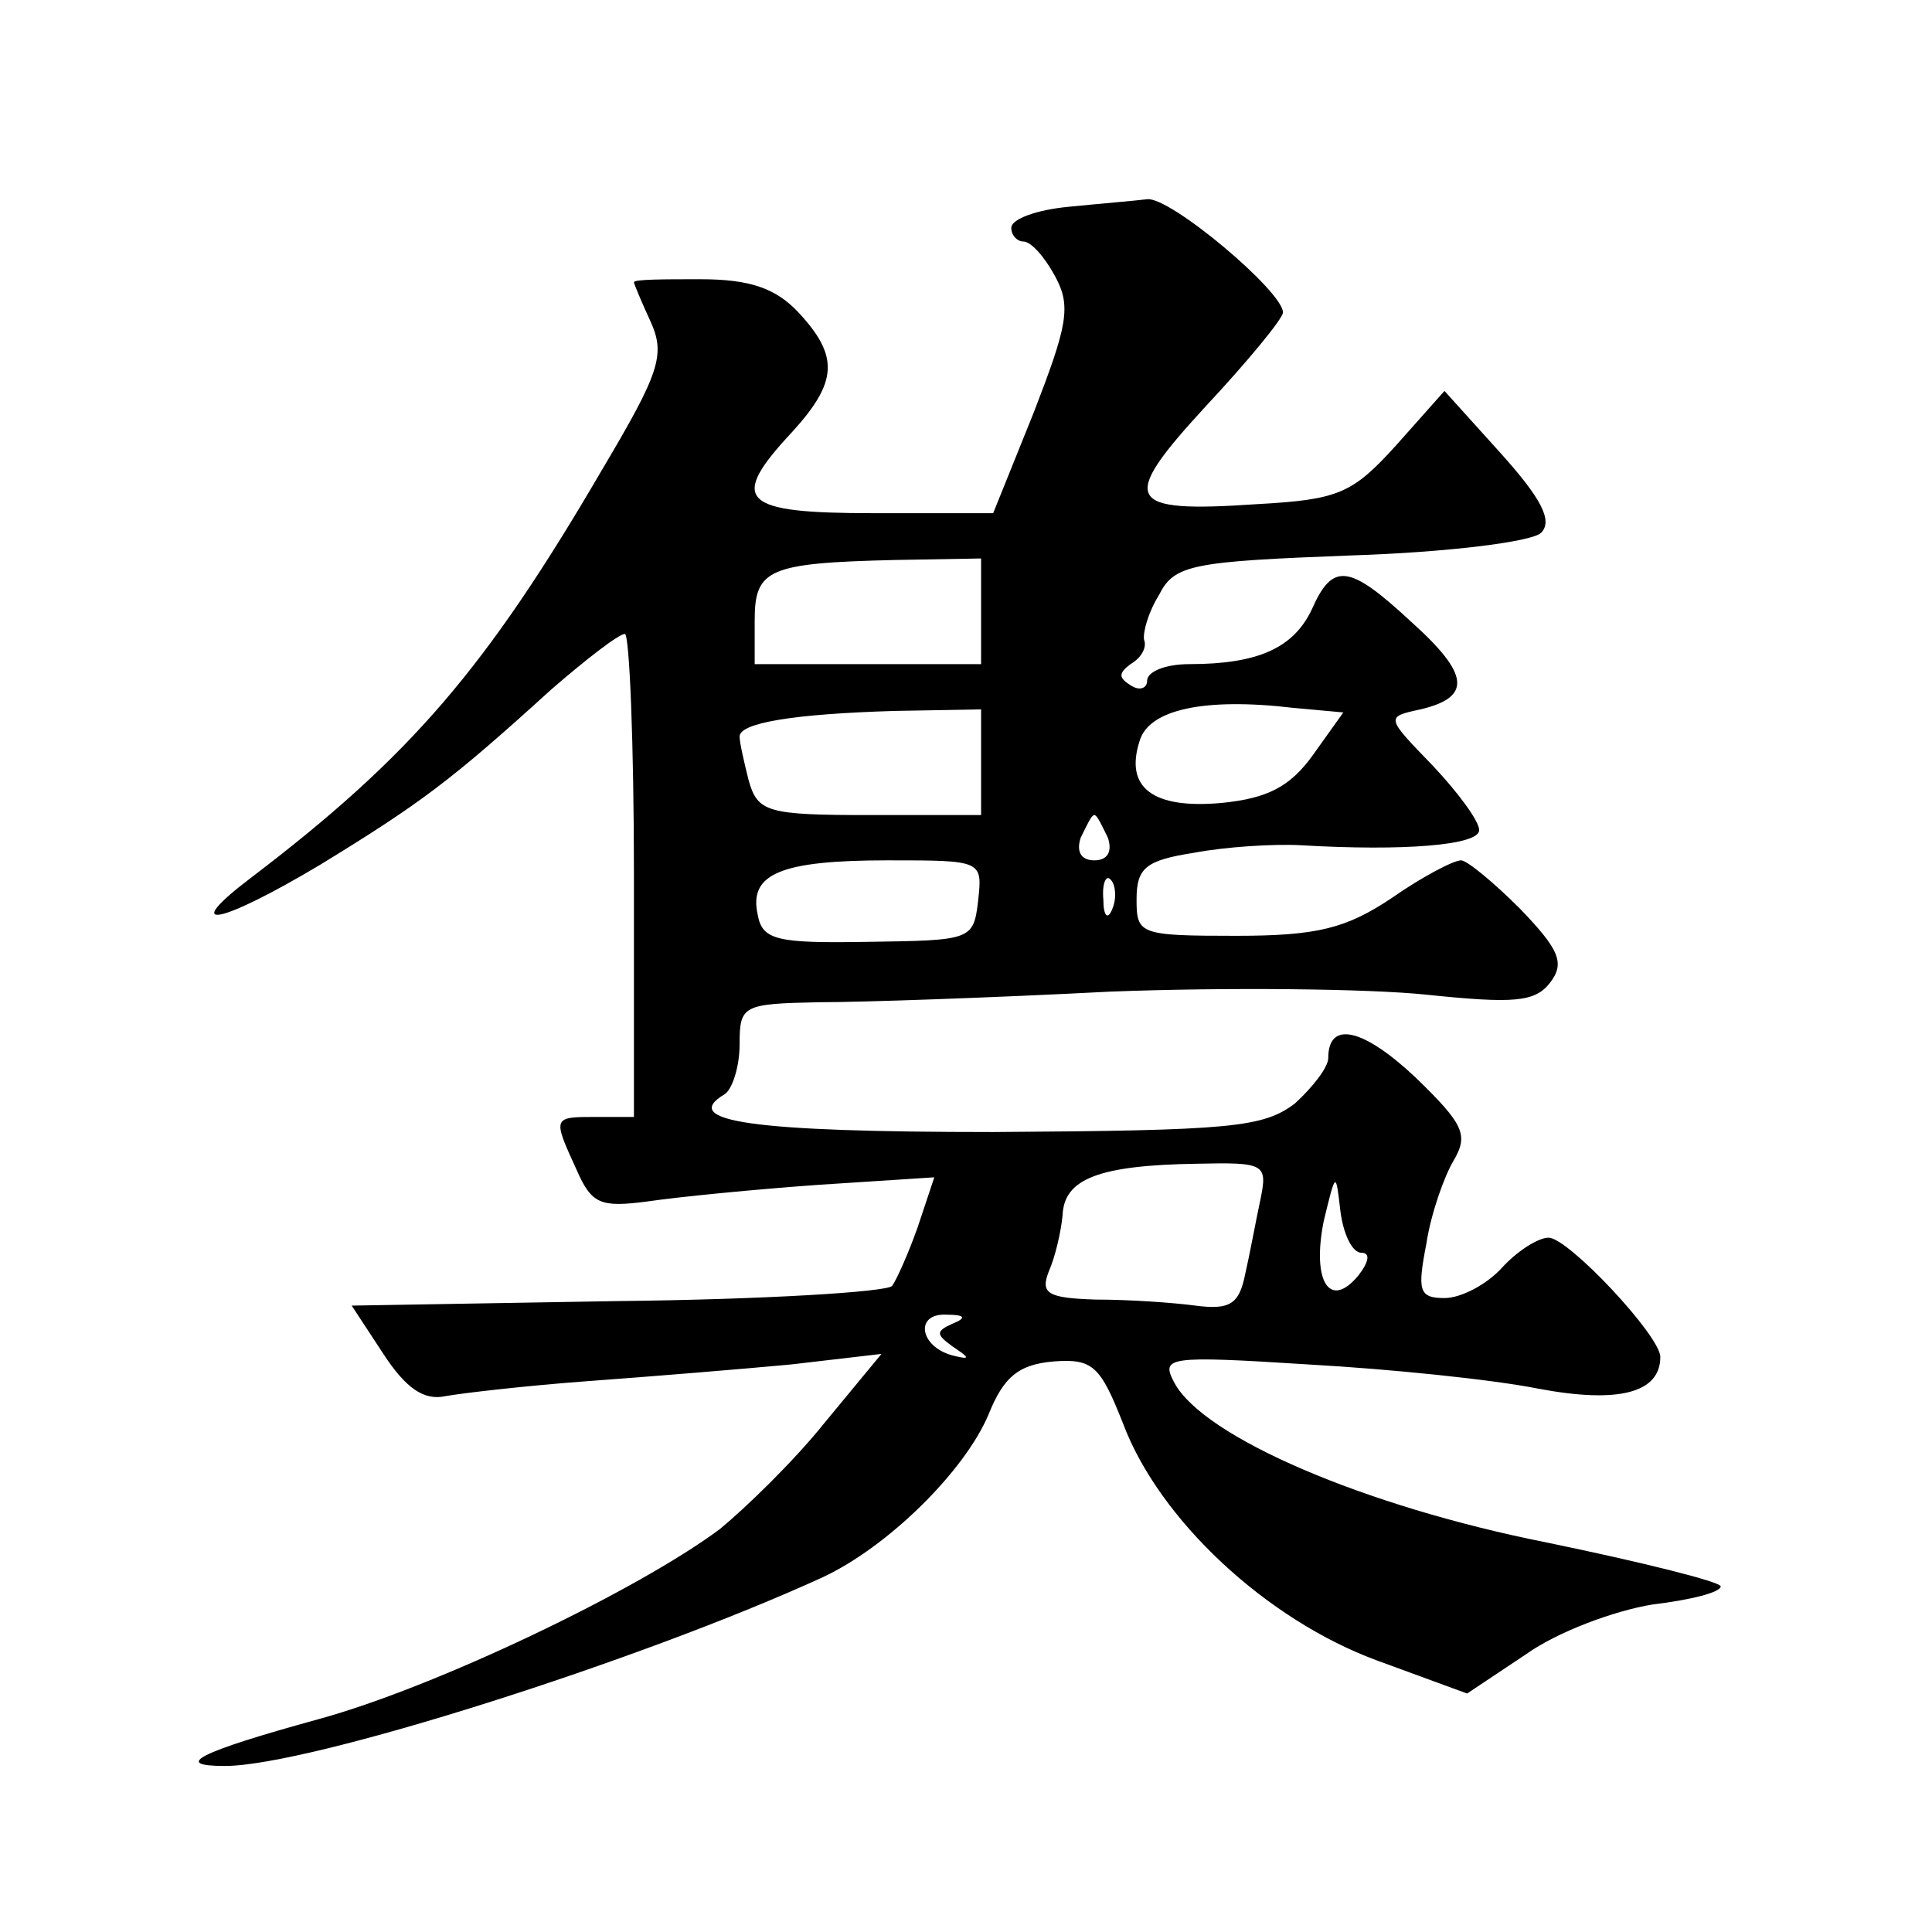 <?xml version="1.0" standalone="no"?>
<!DOCTYPE svg PUBLIC "-//W3C//DTD SVG 20010904//EN"
 "http://www.w3.org/TR/2001/REC-SVG-20010904/DTD/svg10.dtd">
<svg version="1.0" xmlns="http://www.w3.org/2000/svg"
 width="128pt" height="128pt" viewBox="0 0 128 128"
 preserveAspectRatio="xMidYMid meet">
<g transform="translate(0,128) scale(0.1,-0.1)"
fill="#0" stroke="none">
<path d="M708 1143 c-21 -2 -38 -8 -38 -14 0 -5 4 -9 8 -9 5 0 14 -10 21 -23 11
-20 8 -33 -14 -90 l-27 -67 -79 0 c-88 0 -97 8 -54 54 30 33 31 50 4 79 -15 16
-32 22 -65 22 -24 0 -44 0 -44 -2 0 -1 5 -13 11 -26 10 -22 6 -34 -32 -98 -77 -132
-127 -190 -232 -270 -49 -37 -22 -32 45 8 67 41 87 56 153 116 23 20 45 37 49 37
3 0 6 -72 6 -160 l0 -160 -25 0 c-29 0 -29 0 -13 -35 10 -23 16 -25 47 -21 20 3
71 8 113 11 l77 5 -11 -33 c-6 -17 -14 -35 -17 -39 -4 -4 -86 -9 -182 -10 l-176
-3 21 -32 c15 -23 27 -31 41 -28 11 2 54 7 95 10 41 3 102 8 134 11 l60 7 -38 -46
c-20 -25 -52 -56 -69 -70 -55 -41 -189 -105 -266 -126 -80 -22 -97 -31 -62 -31
56 0 276 70 396 125 43 20 94 70 110 108 10 25 20 33 43 35 26 2 31 -3 46 -41 24
-64 95 -130 168 -157 l60 -22 39 26 c21 15 59 29 84 33 25 3 45 8 45 12 0 3 -52
16 -115 29 -121 24 -228 70 -247 106 -9 17 -5 18 89 12 54 -3 122 -10 152 -16 53
-10 81 -3 81 21 0 14 -61 79 -74 79 -7 0 -21 -9 -31 -20 -10 -11 -27 -20 -38 -20
-17 0 -18 5 -12 36 3 20 12 45 18 55 10 17 7 24 -25 55 -35 33 -58 38 -58 13 0
-6 -10 -19 -22 -30 -21 -16 -42 -18 -200 -19 -160 0 -208 7 -178 25 5 3 10 18 10
33 0 26 2 27 53 28 28 0 115 3 192 7 77 3 172 2 210 -2 58 -6 72 -5 82 8 10 13
6 22 -20 49 -17 17 -35 32 -39 32 -5 0 -26 -11 -46 -25 -30 -20 -49 -25 -103 -25
-64 0 -66 1 -66 24 0 21 6 26 38 31 21 4 53 6 71 5 68 -4 118 0 118 10 0 6 -14
25 -31 43 -31 32 -31 32 -8 37 34 8 33 23 -6 58 -41 38 -52 40 -66 8 -12 -25 -35
-36 -81 -36 -16 0 -28 -5 -28 -11 0 -5 -5 -7 -11 -3 -8 5 -8 8 0 14 7 4 11 11 9
16 -1 5 3 19 10 30 10 20 22 22 127 26 63 2 120 9 126 15 8 8 0 23 -27 53 l-37
41 -32 -36 c-29 -32 -38 -36 -92 -39 -88 -6 -92 2 -34 65 28 30 51 58 51 62 0 14
-75 77 -90 75 -8 -1 -32 -3 -52 -5z m-58 -268 l0 -35 -75 0 -75 0 0 29 c0 34 9
38 93 40 l57 1 0 -35z m220 -95 c-15 -21 -30 -29 -61 -32 -45 -4 -64 10 -54 41
6 21 43 29 102 22 l33 -3 -20 -28z m-220 -5 l0 -35 -74 0 c-68 0 -74 2 -80 23 -3
12 -6 25 -6 29 0 9 35 15 103 17 l57 1 0 -35z m84 -50 c3 -9 0 -15 -9 -15 -9 0
-12 6 -9 15 4 8 7 15 9 15 2 0 5 -7 9 -15z m-86 -42 c-3 -26 -5 -26 -73 -27 -60
-1 -70 1 -73 18 -6 27 15 36 86 36 63 0 63 0 60 -27z m89 -5 c-3 -8 -6 -5 -6 6
-1 11 2 17 5 13 3 -3 4 -12 1 -19z m98 -193 c-3 -14 -7 -36 -10 -49 -4 -20 -10
-24 -33 -21 -15 2 -44 4 -66 4 -32 1 -37 4 -31 19 4 9 8 26 9 37 1 24 24 33 89
34 45 1 47 0 42 -24z m67 -35 c6 0 5 -6 -2 -15 -19 -23 -31 -4 -23 36 8 33 8 33
11 7 2 -16 8 -28 14 -28z m-271 -47 c-11 -5 -11 -7 0 -15 12 -8 12 -9 0 -6 -22
6 -25 28 -4 27 12 0 14 -2 4 -6z"/>
</g>
</svg>
